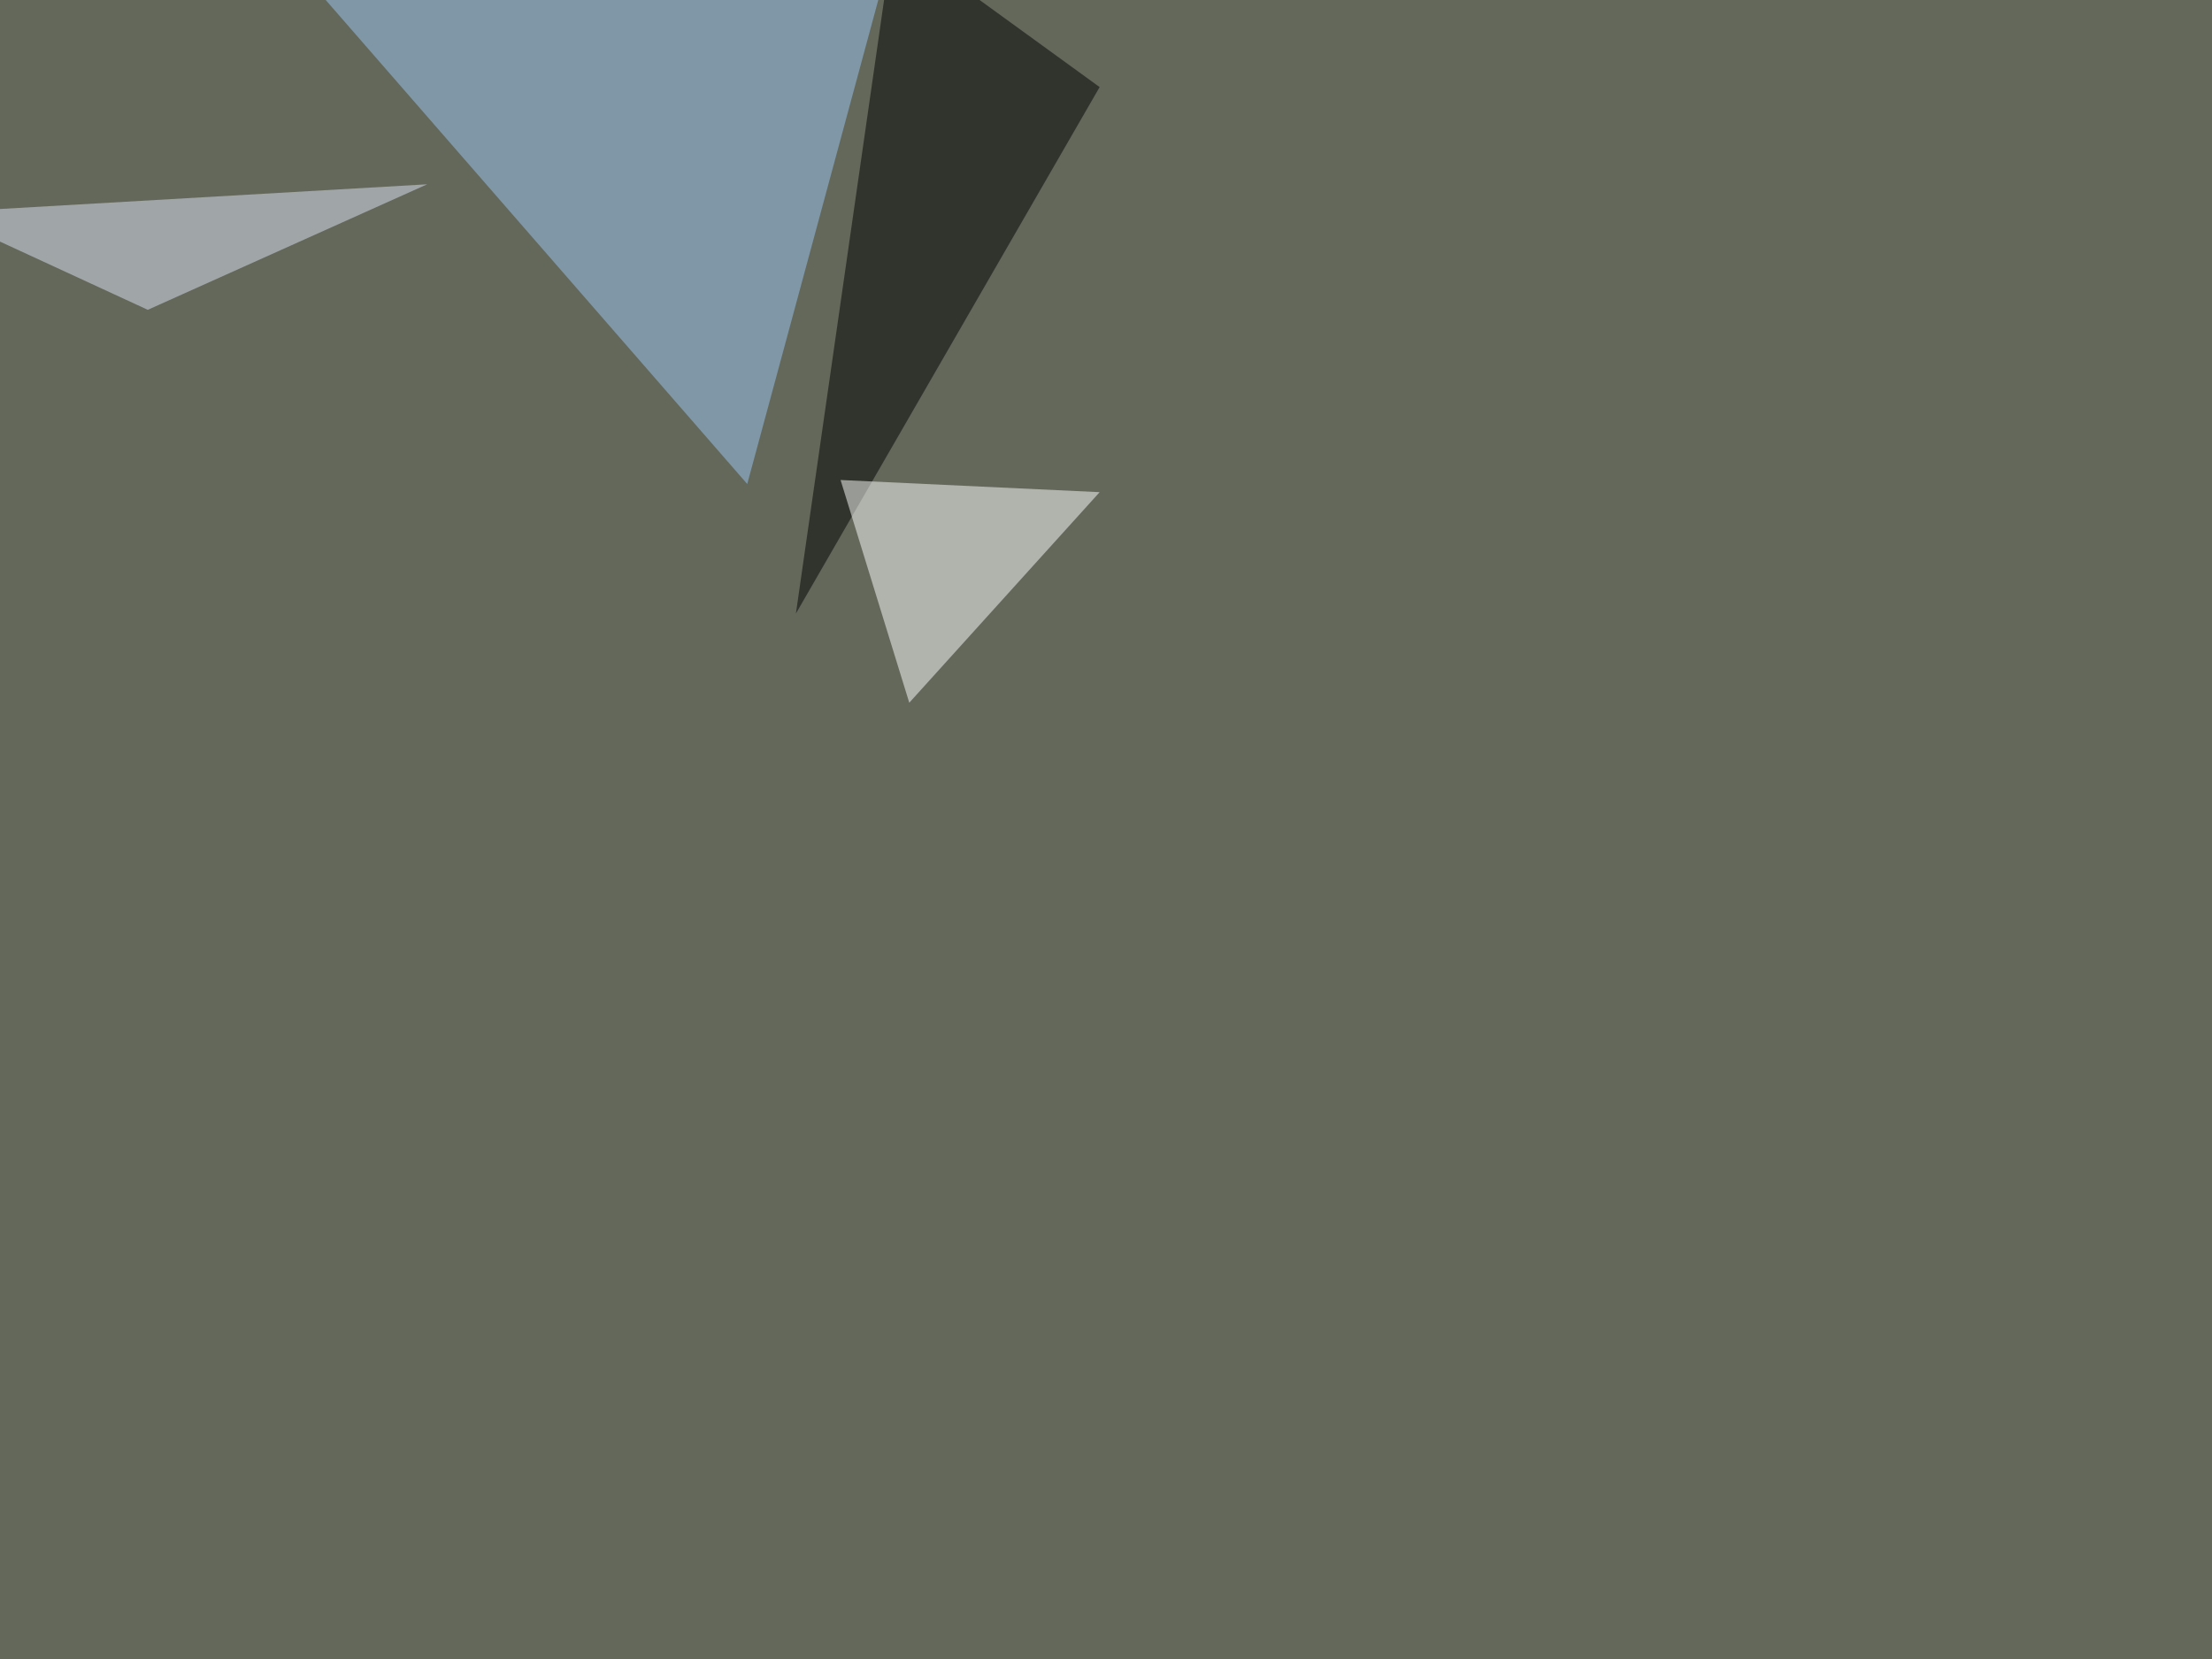 <svg xmlns="http://www.w3.org/2000/svg" width="1600" height="1200" ><filter id="a"><feGaussianBlur stdDeviation="55"/></filter><rect width="100%" height="100%" fill="#63685b"/><g filter="url(#a)"><g fill-opacity=".5"><path fill="#9dc6f2" d="M646-39.6L224.1-13.2l316.4 363.3z"/><path d="M795.4 63L646-45.4l-70.3 489.2z"/><path fill="#fff" d="M608 347.2l187.4 8.8-137.7 152.3z"/><path fill="#dfe3f4" d="M309 133.3l-354.4 20.5 152.3 70.3z"/></g></g></svg>